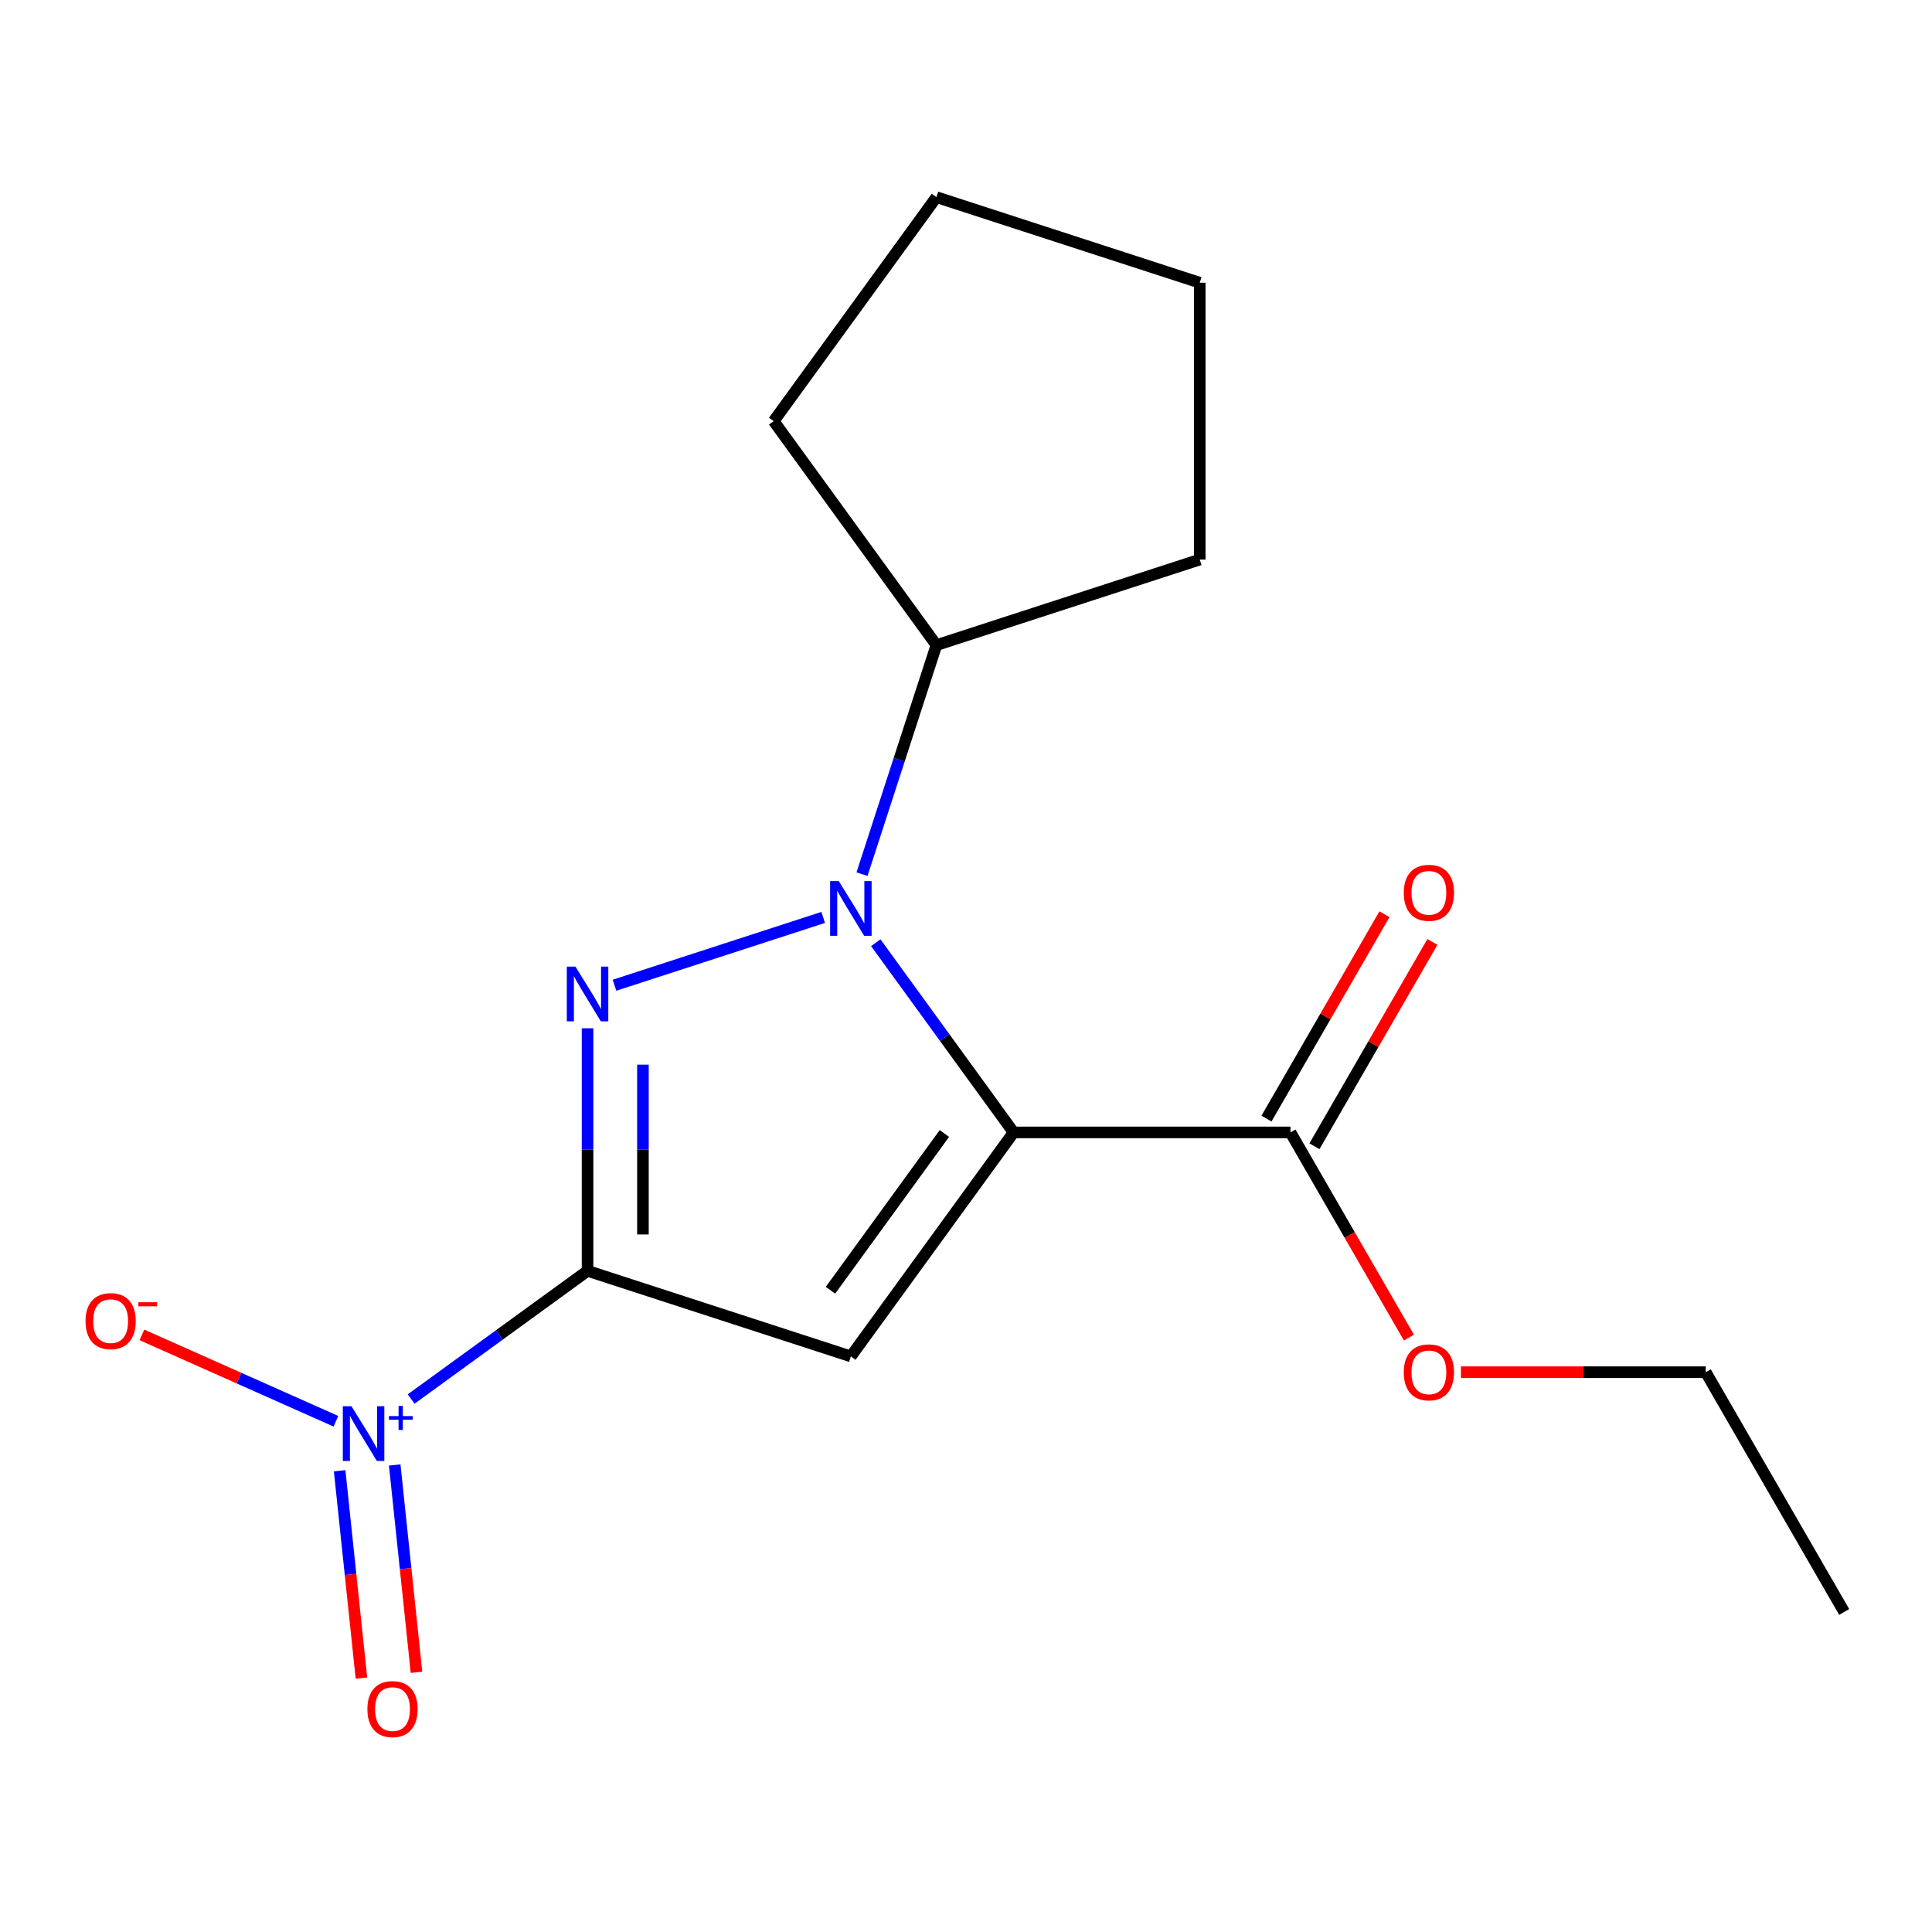 <?xml version='1.0' encoding='iso-8859-1'?>
<svg version='1.1' baseProfile='full'
              xmlns='http://www.w3.org/2000/svg'
                      xmlns:rdkit='http://www.rdkit.org/xml'
                      xmlns:xlink='http://www.w3.org/1999/xlink'
                  xml:space='preserve'
width='1000px' height='1000px' viewBox='0 0 1000 1000'>
<!-- END OF HEADER -->
<rect style='opacity:1.0;fill:#FFFFFF;stroke:none' width='1000' height='1000' x='0' y='0'> </rect>
<path class='bond-2' d='M 524.638,586.138 L 488.968,537.042' style='fill:none;fill-rule:evenodd;stroke:#000000;stroke-width:6px;stroke-linecap:butt;stroke-linejoin:miter;stroke-opacity:1' />
<path class='bond-2' d='M 488.968,537.042 L 453.298,487.946' style='fill:none;fill-rule:evenodd;stroke:#0000FF;stroke-width:6px;stroke-linecap:butt;stroke-linejoin:miter;stroke-opacity:1' />
<path class='bond-3' d='M 524.638,586.138 L 440.407,702.072' style='fill:none;fill-rule:evenodd;stroke:#000000;stroke-width:6px;stroke-linecap:butt;stroke-linejoin:miter;stroke-opacity:1' />
<path class='bond-3' d='M 488.817,586.682 L 429.855,667.836' style='fill:none;fill-rule:evenodd;stroke:#000000;stroke-width:6px;stroke-linecap:butt;stroke-linejoin:miter;stroke-opacity:1' />
<path class='bond-7' d='M 524.638,586.138 L 667.941,586.138' style='fill:none;fill-rule:evenodd;stroke:#000000;stroke-width:6px;stroke-linecap:butt;stroke-linejoin:miter;stroke-opacity:1' />
<path class='bond-4' d='M 426.084,474.857 L 318.064,509.955' style='fill:none;fill-rule:evenodd;stroke:#0000FF;stroke-width:6px;stroke-linecap:butt;stroke-linejoin:miter;stroke-opacity:1' />
<path class='bond-15' d='M 446.172,452.461 L 465.431,393.188' style='fill:none;fill-rule:evenodd;stroke:#0000FF;stroke-width:6px;stroke-linecap:butt;stroke-linejoin:miter;stroke-opacity:1' />
<path class='bond-15' d='M 465.431,393.188 L 484.69,333.915' style='fill:none;fill-rule:evenodd;stroke:#000000;stroke-width:6px;stroke-linecap:butt;stroke-linejoin:miter;stroke-opacity:1' />
<path class='bond-0' d='M 440.407,702.072 L 304.118,657.789' style='fill:none;fill-rule:evenodd;stroke:#000000;stroke-width:6px;stroke-linecap:butt;stroke-linejoin:miter;stroke-opacity:1' />
<path class='bond-1' d='M 304.118,532.229 L 304.118,595.009' style='fill:none;fill-rule:evenodd;stroke:#0000FF;stroke-width:6px;stroke-linecap:butt;stroke-linejoin:miter;stroke-opacity:1' />
<path class='bond-1' d='M 304.118,595.009 L 304.118,657.789' style='fill:none;fill-rule:evenodd;stroke:#000000;stroke-width:6px;stroke-linecap:butt;stroke-linejoin:miter;stroke-opacity:1' />
<path class='bond-1' d='M 332.779,551.063 L 332.779,595.009' style='fill:none;fill-rule:evenodd;stroke:#0000FF;stroke-width:6px;stroke-linecap:butt;stroke-linejoin:miter;stroke-opacity:1' />
<path class='bond-1' d='M 332.779,595.009 L 332.779,638.955' style='fill:none;fill-rule:evenodd;stroke:#000000;stroke-width:6px;stroke-linecap:butt;stroke-linejoin:miter;stroke-opacity:1' />
<path class='bond-18' d='M 304.118,657.789 L 258.464,690.959' style='fill:none;fill-rule:evenodd;stroke:#000000;stroke-width:6px;stroke-linecap:butt;stroke-linejoin:miter;stroke-opacity:1' />
<path class='bond-18' d='M 258.464,690.959 L 212.809,724.129' style='fill:none;fill-rule:evenodd;stroke:#0000FF;stroke-width:6px;stroke-linecap:butt;stroke-linejoin:miter;stroke-opacity:1' />
<path class='bond-5' d='M 667.941,586.138 L 698.598,639.238' style='fill:none;fill-rule:evenodd;stroke:#000000;stroke-width:6px;stroke-linecap:butt;stroke-linejoin:miter;stroke-opacity:1' />
<path class='bond-5' d='M 698.598,639.238 L 729.256,692.339' style='fill:none;fill-rule:evenodd;stroke:#FF0000;stroke-width:6px;stroke-linecap:butt;stroke-linejoin:miter;stroke-opacity:1' />
<path class='bond-6' d='M 680.351,593.303 L 710.881,540.422' style='fill:none;fill-rule:evenodd;stroke:#000000;stroke-width:6px;stroke-linecap:butt;stroke-linejoin:miter;stroke-opacity:1' />
<path class='bond-6' d='M 710.881,540.422 L 741.412,487.542' style='fill:none;fill-rule:evenodd;stroke:#FF0000;stroke-width:6px;stroke-linecap:butt;stroke-linejoin:miter;stroke-opacity:1' />
<path class='bond-6' d='M 655.53,578.973 L 686.061,526.092' style='fill:none;fill-rule:evenodd;stroke:#000000;stroke-width:6px;stroke-linecap:butt;stroke-linejoin:miter;stroke-opacity:1' />
<path class='bond-6' d='M 686.061,526.092 L 716.591,473.212' style='fill:none;fill-rule:evenodd;stroke:#FF0000;stroke-width:6px;stroke-linecap:butt;stroke-linejoin:miter;stroke-opacity:1' />
<path class='bond-8' d='M 756.174,710.241 L 819.534,710.241' style='fill:none;fill-rule:evenodd;stroke:#FF0000;stroke-width:6px;stroke-linecap:butt;stroke-linejoin:miter;stroke-opacity:1' />
<path class='bond-8' d='M 819.534,710.241 L 882.894,710.241' style='fill:none;fill-rule:evenodd;stroke:#000000;stroke-width:6px;stroke-linecap:butt;stroke-linejoin:miter;stroke-opacity:1' />
<path class='bond-9' d='M 882.894,710.241 L 954.545,834.345' style='fill:none;fill-rule:evenodd;stroke:#000000;stroke-width:6px;stroke-linecap:butt;stroke-linejoin:miter;stroke-opacity:1' />
<path class='bond-10' d='M 484.69,333.915 L 400.459,217.981' style='fill:none;fill-rule:evenodd;stroke:#000000;stroke-width:6px;stroke-linecap:butt;stroke-linejoin:miter;stroke-opacity:1' />
<path class='bond-11' d='M 484.69,333.915 L 620.979,289.632' style='fill:none;fill-rule:evenodd;stroke:#000000;stroke-width:6px;stroke-linecap:butt;stroke-linejoin:miter;stroke-opacity:1' />
<path class='bond-13' d='M 400.459,217.981 L 484.69,102.047' style='fill:none;fill-rule:evenodd;stroke:#000000;stroke-width:6px;stroke-linecap:butt;stroke-linejoin:miter;stroke-opacity:1' />
<path class='bond-14' d='M 620.979,289.632 L 620.979,146.329' style='fill:none;fill-rule:evenodd;stroke:#000000;stroke-width:6px;stroke-linecap:butt;stroke-linejoin:miter;stroke-opacity:1' />
<path class='bond-12' d='M 484.69,102.047 L 620.979,146.329' style='fill:none;fill-rule:evenodd;stroke:#000000;stroke-width:6px;stroke-linecap:butt;stroke-linejoin:miter;stroke-opacity:1' />
<path class='bond-16' d='M 173.862,735.643 L 123.661,713.293' style='fill:none;fill-rule:evenodd;stroke:#0000FF;stroke-width:6px;stroke-linecap:butt;stroke-linejoin:miter;stroke-opacity:1' />
<path class='bond-16' d='M 123.661,713.293 L 73.461,690.942' style='fill:none;fill-rule:evenodd;stroke:#FF0000;stroke-width:6px;stroke-linecap:butt;stroke-linejoin:miter;stroke-opacity:1' />
<path class='bond-17' d='M 175.797,761.261 L 181.437,814.92' style='fill:none;fill-rule:evenodd;stroke:#0000FF;stroke-width:6px;stroke-linecap:butt;stroke-linejoin:miter;stroke-opacity:1' />
<path class='bond-17' d='M 181.437,814.92 L 187.077,868.579' style='fill:none;fill-rule:evenodd;stroke:#FF0000;stroke-width:6px;stroke-linecap:butt;stroke-linejoin:miter;stroke-opacity:1' />
<path class='bond-17' d='M 204.301,758.265 L 209.94,811.924' style='fill:none;fill-rule:evenodd;stroke:#0000FF;stroke-width:6px;stroke-linecap:butt;stroke-linejoin:miter;stroke-opacity:1' />
<path class='bond-17' d='M 209.94,811.924 L 215.58,865.583' style='fill:none;fill-rule:evenodd;stroke:#FF0000;stroke-width:6px;stroke-linecap:butt;stroke-linejoin:miter;stroke-opacity:1' />
<path  class='atom-1' d='M 434.147 456.044
L 443.427 471.044
Q 444.347 472.524, 445.827 475.204
Q 447.307 477.884, 447.387 478.044
L 447.387 456.044
L 451.147 456.044
L 451.147 484.364
L 447.267 484.364
L 437.307 467.964
Q 436.147 466.044, 434.907 463.844
Q 433.707 461.644, 433.347 460.964
L 433.347 484.364
L 429.667 484.364
L 429.667 456.044
L 434.147 456.044
' fill='#0000FF'/>
<path  class='atom-3' d='M 297.858 500.326
L 307.138 515.326
Q 308.058 516.806, 309.538 519.486
Q 311.018 522.166, 311.098 522.326
L 311.098 500.326
L 314.858 500.326
L 314.858 528.646
L 310.978 528.646
L 301.018 512.246
Q 299.858 510.326, 298.618 508.126
Q 297.418 505.926, 297.058 505.246
L 297.058 528.646
L 293.378 528.646
L 293.378 500.326
L 297.858 500.326
' fill='#0000FF'/>
<path  class='atom-6' d='M 726.592 710.321
Q 726.592 703.521, 729.952 699.721
Q 733.312 695.921, 739.592 695.921
Q 745.872 695.921, 749.232 699.721
Q 752.592 703.521, 752.592 710.321
Q 752.592 717.201, 749.192 721.121
Q 745.792 725.001, 739.592 725.001
Q 733.352 725.001, 729.952 721.121
Q 726.592 717.241, 726.592 710.321
M 739.592 721.801
Q 743.912 721.801, 746.232 718.921
Q 748.592 716.001, 748.592 710.321
Q 748.592 704.761, 746.232 701.961
Q 743.912 699.121, 739.592 699.121
Q 735.272 699.121, 732.912 701.921
Q 730.592 704.721, 730.592 710.321
Q 730.592 716.041, 732.912 718.921
Q 735.272 721.801, 739.592 721.801
' fill='#FF0000'/>
<path  class='atom-7' d='M 726.592 462.114
Q 726.592 455.314, 729.952 451.514
Q 733.312 447.714, 739.592 447.714
Q 745.872 447.714, 749.232 451.514
Q 752.592 455.314, 752.592 462.114
Q 752.592 468.994, 749.192 472.914
Q 745.792 476.794, 739.592 476.794
Q 733.352 476.794, 729.952 472.914
Q 726.592 469.034, 726.592 462.114
M 739.592 473.594
Q 743.912 473.594, 746.232 470.714
Q 748.592 467.794, 748.592 462.114
Q 748.592 456.554, 746.232 453.754
Q 743.912 450.914, 739.592 450.914
Q 735.272 450.914, 732.912 453.714
Q 730.592 456.514, 730.592 462.114
Q 730.592 467.834, 732.912 470.714
Q 735.272 473.594, 739.592 473.594
' fill='#FF0000'/>
<path  class='atom-15' d='M 181.924 727.86
L 191.204 742.86
Q 192.124 744.34, 193.604 747.02
Q 195.084 749.7, 195.164 749.86
L 195.164 727.86
L 198.924 727.86
L 198.924 756.18
L 195.044 756.18
L 185.084 739.78
Q 183.924 737.86, 182.684 735.66
Q 181.484 733.46, 181.124 732.78
L 181.124 756.18
L 177.444 756.18
L 177.444 727.86
L 181.924 727.86
' fill='#0000FF'/>
<path  class='atom-15' d='M 201.3 732.965
L 206.29 732.965
L 206.29 727.711
L 208.507 727.711
L 208.507 732.965
L 213.629 732.965
L 213.629 734.866
L 208.507 734.866
L 208.507 740.146
L 206.29 740.146
L 206.29 734.866
L 201.3 734.866
L 201.3 732.965
' fill='#0000FF'/>
<path  class='atom-16' d='M 44.271 683.814
Q 44.271 677.014, 47.631 673.214
Q 50.991 669.414, 57.271 669.414
Q 63.551 669.414, 66.911 673.214
Q 70.271 677.014, 70.271 683.814
Q 70.271 690.694, 66.871 694.614
Q 63.471 698.494, 57.271 698.494
Q 51.031 698.494, 47.631 694.614
Q 44.271 690.734, 44.271 683.814
M 57.271 695.294
Q 61.591 695.294, 63.911 692.414
Q 66.271 689.494, 66.271 683.814
Q 66.271 678.254, 63.911 675.454
Q 61.591 672.614, 57.271 672.614
Q 52.951 672.614, 50.591 675.414
Q 48.271 678.214, 48.271 683.814
Q 48.271 689.534, 50.591 692.414
Q 52.951 695.294, 57.271 695.294
' fill='#FF0000'/>
<path  class='atom-16' d='M 71.591 674.036
L 81.28 674.036
L 81.28 676.148
L 71.591 676.148
L 71.591 674.036
' fill='#FF0000'/>
<path  class='atom-17' d='M 190.163 884.617
Q 190.163 877.817, 193.523 874.017
Q 196.883 870.217, 203.163 870.217
Q 209.443 870.217, 212.803 874.017
Q 216.163 877.817, 216.163 884.617
Q 216.163 891.497, 212.763 895.417
Q 209.363 899.297, 203.163 899.297
Q 196.923 899.297, 193.523 895.417
Q 190.163 891.537, 190.163 884.617
M 203.163 896.097
Q 207.483 896.097, 209.803 893.217
Q 212.163 890.297, 212.163 884.617
Q 212.163 879.057, 209.803 876.257
Q 207.483 873.417, 203.163 873.417
Q 198.843 873.417, 196.483 876.217
Q 194.163 879.017, 194.163 884.617
Q 194.163 890.337, 196.483 893.217
Q 198.843 896.097, 203.163 896.097
' fill='#FF0000'/>
</svg>
